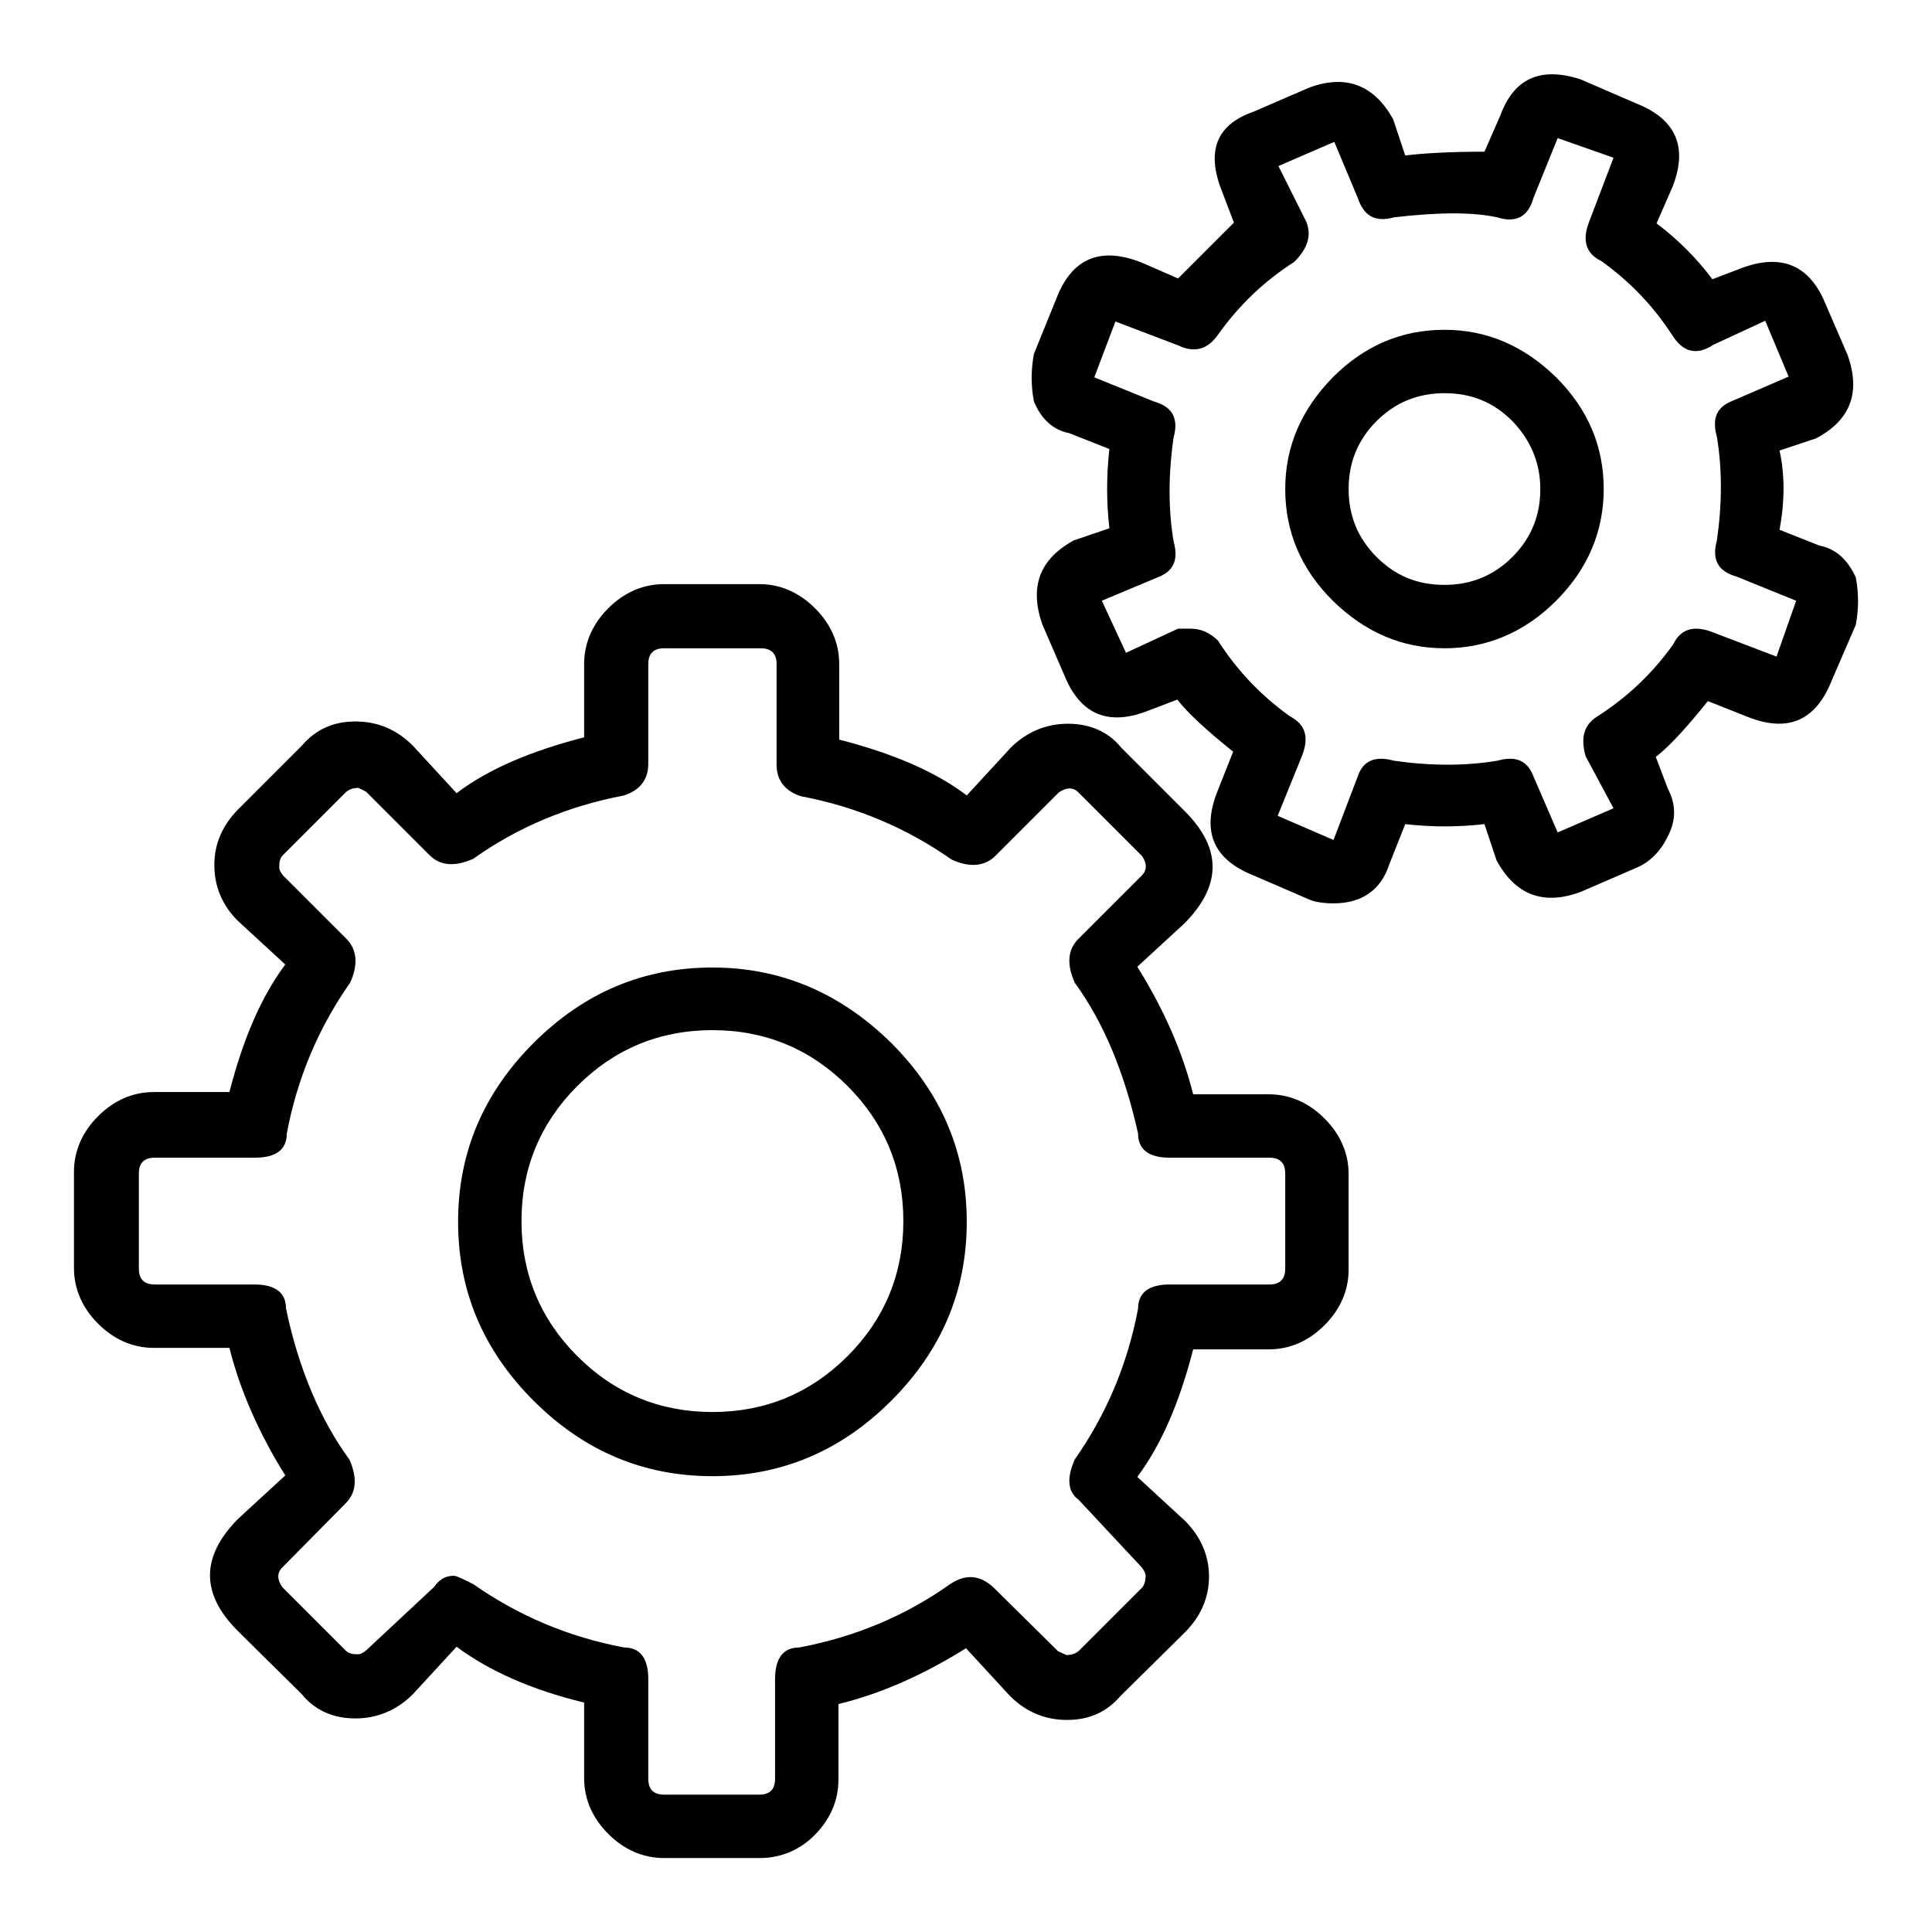 <?xml version="1.0" encoding="utf-8"?>
<!-- Svg Vector Icons : http://www.onlinewebfonts.com/icon -->
<!DOCTYPE svg PUBLIC "-//W3C//DTD SVG 1.1//EN" "http://www.w3.org/Graphics/SVG/1.1/DTD/svg11.dtd">
<svg version="1.1" xmlns="http://www.w3.org/2000/svg" xmlns:xlink="http://www.w3.org/1999/xlink" x="0px" y="0px" viewBox="0 0 256 256" enable-background="new 0 0 256 256" xml:space="preserve">
<g> <path fill="#000000" d="M100.7,246.2H88c-2.8,0-5.3-1.1-7.4-3.2s-3.2-4.6-3.2-7.4v-10c-7-1.7-12.6-4.2-16.9-7.4l-5.8,6.3 c-2.1,2.1-4.7,3.2-7.6,3.2c-3,0-5.4-1.1-7.1-3.2l-8.5-8.4c-4.9-4.9-4.9-9.8,0-14.8l6.3-5.8c-3.5-5.6-6-11.3-7.4-16.9h-10 c-2.8,0-5.3-1.1-7.4-3.2c-2.1-2.1-3.2-4.6-3.2-7.4v-12.7c0-2.8,1.1-5.3,3.2-7.4c2.1-2.1,4.6-3.2,7.4-3.2h10 c1.8-7,4.2-12.6,7.4-16.9l-6.3-5.8c-2.1-2.1-3.1-4.6-3.1-7.4c0-2.8,1.1-5.3,3.2-7.4l8.4-8.4c1.8-2.1,4.1-3.2,7.1-3.2 c3,0,5.5,1.1,7.6,3.2l5.8,6.3c4.2-3.2,9.9-5.6,16.9-7.4V88c0-2.8,1.1-5.3,3.2-7.4c2.1-2.1,4.6-3.2,7.4-3.2h12.6 c2.8,0,5.3,1.1,7.4,3.2c2.1,2.1,3.2,4.6,3.2,7.4v10c7,1.8,12.7,4.2,16.9,7.4l5.8-6.3c2.1-2.1,4.7-3.2,7.6-3.2c3,0,5.4,1.1,7.1,3.2 l8.4,8.4c4.9,4.9,4.9,9.8,0,14.8l-6.3,5.8c3.5,5.6,6,11.3,7.4,16.9h10c2.8,0,5.3,1.1,7.4,3.2c2.1,2.1,3.2,4.6,3.2,7.4v12.6 c0,2.8-1.1,5.3-3.2,7.4c-2.1,2.1-4.6,3.2-7.4,3.2h-10c-1.8,7-4.2,12.6-7.4,16.9l6.3,5.8c2.1,2.1,3.2,4.6,3.2,7.4s-1.1,5.3-3.2,7.4 l-8.5,8.4c-1.8,2.1-4.1,3.2-7.1,3.2c-3,0-5.5-1.1-7.6-3.2l-5.8-6.3c-5.6,3.5-11.2,6-16.9,7.4v10c0,2.8-1.1,5.3-3.2,7.4 C106,245.1,103.5,246.2,100.7,246.2z M60.1,208.8c0.4,0,1.2,0.4,2.6,1.1c6,4.2,12.6,7,20,8.4c2.1,0,3.2,1.4,3.2,4.2v13.2 c0,1.4,0.7,2.1,2.1,2.1h12.6c1.4,0,2.1-0.7,2.1-2.1v-13.2c0-2.8,1.1-4.2,3.2-4.2c7.4-1.4,14.1-4.2,20-8.4c2.1-1.4,4-1.2,5.8,0.5 l8.5,8.4l1.1,0.5c0.7,0,1.2-0.2,1.6-0.5l8.4-8.4c0.3-0.3,0.5-0.9,0.5-1.6c0-0.3-0.2-0.7-0.5-1.1l-8.4-9c-1.4-1-1.6-2.8-0.5-5.3 c4.2-6,7-12.6,8.4-20c0-2.1,1.4-3.2,4.2-3.2h13.2c1.4,0,2.1-0.7,2.1-2.1v-12.6c0-1.4-0.7-2.1-2.1-2.1H155c-2.8,0-4.2-1.1-4.2-3.2 c-1.8-8.1-4.6-14.8-8.4-20c-1.1-2.5-0.9-4.4,0.5-5.8l8.4-8.4c0.7-0.7,0.7-1.6,0-2.6l-8.4-8.4c-0.7-0.7-1.6-0.7-2.6,0l-8.4,8.4 c-1.4,1.4-3.4,1.6-5.8,0.5c-6-4.2-12.6-7-20-8.4c-2.1-0.7-3.2-2.1-3.2-4.2V88c0-1.4-0.7-2.1-2.1-2.1H88c-1.4,0-2.1,0.7-2.1,2.1 v13.2c0,2.1-1.1,3.5-3.2,4.2c-7.4,1.4-14.1,4.2-20,8.4c-2.5,1.1-4.4,0.9-5.8-0.5l-8.4-8.4l-1-0.5c-0.7,0-1.2,0.2-1.6,0.5l-8.4,8.4 c-0.4,0.4-0.5,0.9-0.5,1.6c0,0.4,0.2,0.7,0.5,1.1l8.4,8.4c1.4,1.4,1.6,3.4,0.5,5.8c-4.2,6-7,12.6-8.4,20c0,2.1-1.4,3.2-4.2,3.2 H20.5c-1.4,0-2.1,0.7-2.1,2.1v12.6c0,1.4,0.7,2.1,2.1,2.1h13.2c2.8,0,4.2,1.1,4.2,3.2c1.7,8.1,4.6,14.8,8.4,20 c1.1,2.5,0.9,4.4-0.5,5.8l-8.4,8.5c-0.7,0.7-0.7,1.6,0,2.6l8.4,8.4c0.4,0.4,0.9,0.5,1.6,0.5c0.4,0,0.7-0.2,1.1-0.5l9-8.4 C58.2,209.3,59,208.8,60.1,208.8z M118.1,185.6c-6.7,6.7-14.6,10-23.7,10c-9.1,0-17-3.3-23.7-10c-6.7-6.7-10-14.6-10-23.7 s3.3-17,10-23.7c6.7-6.7,14.6-10,23.7-10s17,3.4,23.7,10c6.7,6.7,10,14.6,10,23.7S124.8,178.9,118.1,185.6z M112.3,143.9 c-4.9-4.9-10.9-7.4-17.9-7.4s-13,2.5-17.9,7.4c-4.9,4.9-7.4,10.9-7.4,17.9c0,7,2.5,13,7.4,17.9c4.9,4.9,10.9,7.4,17.9,7.4 s13-2.5,17.9-7.4c4.9-4.9,7.4-10.9,7.4-17.9C119.7,154.8,117.2,148.8,112.3,143.9z M176.7,119.7c-1.4,0-2.5-0.2-3.2-0.5l-7.4-3.2 c-5.3-2.1-6.9-5.8-4.8-11.1l2.1-5.3c-3.5-2.8-6-5.1-7.4-6.9l-4.2,1.6c-4.9,1.8-8.4,0.4-10.5-4.2l-3.2-7.4 c-1.7-4.9-0.4-8.6,4.2-11.1l4.7-1.6c-0.4-3.5-0.4-7,0-10.5l-5.3-2.1c-2.1-0.4-3.7-1.8-4.7-4.2c-0.4-2.1-0.4-4.2,0-6.3l3.2-7.9 c2.1-4.9,5.8-6.3,11.1-4.2l4.8,2.1l7.4-7.4l-1.6-4.2c-2.1-5.3-0.7-8.8,4.2-10.5l7.4-3.2c4.9-1.8,8.6-0.3,11.1,4.2l1.6,4.8 c2.5-0.3,6-0.5,10.5-0.5l2.1-4.8c1.8-4.9,5.3-6.5,10.6-4.8l7.4,3.2c5.3,2.1,6.9,5.8,4.8,11.1l-2.1,4.8c2.8,2.1,5.3,4.6,7.4,7.4 l4.2-1.6c4.9-1.7,8.4-0.3,10.5,4.2l3.2,7.4c1.8,5,0.4,8.7-4.2,11.1l-4.8,1.6c0.7,3.2,0.7,6.7,0,10.5l5.3,2.1 c2.1,0.4,3.7,1.8,4.8,4.2c0.4,2.1,0.4,4.2,0,6.3l-3.2,7.4c-2.1,5.3-5.8,6.9-11.1,4.8l-5.3-2.1c-2.8,3.5-5.1,6-6.9,7.4l1.6,4.2 c1.1,2.1,1.1,4.2,0,6.3c-1,2.1-2.5,3.5-4.2,4.2l-7.4,3.2c-4.9,1.8-8.6,0.4-11.1-4.2l-1.6-4.8c-3.5,0.4-7,0.4-10.5,0l-2.1,5.3 C183,117.9,180.5,119.7,176.7,119.7z M157.7,83.3c1.4,0,2.6,0.5,3.7,1.6c2.5,3.9,5.6,7.2,9.5,10c2.1,1.1,2.6,2.8,1.6,5.3l-3.2,7.9 l7.4,3.2l3.2-8.4c0.7-2.1,2.3-2.8,4.8-2.1c4.9,0.7,9.5,0.7,13.7,0c2.5-0.7,4,0,4.8,2.1l3.2,7.4l7.4-3.2l-3.7-6.9 c-0.7-2.5-0.2-4.2,1.6-5.3c3.9-2.5,7.2-5.6,10-9.5c1-2.1,2.8-2.6,5.3-1.6l8.4,3.2l2.6-7.4l-7.9-3.2c-2.5-0.7-3.3-2.3-2.6-4.8 c0.7-4.9,0.7-9.5,0-13.7c-0.7-2.5,0-4,2.1-4.8l7.4-3.2l-3.1-7.4l-6.9,3.2c-2.1,1.4-3.9,1-5.3-1.1c-2.5-3.9-5.6-7.2-9.5-10 c-2.1-1-2.6-2.8-1.6-5.3l3.2-8.4l-7.4-2.6l-3.2,7.9c-0.7,2.5-2.3,3.4-4.8,2.6c-3.2-0.7-7.7-0.7-13.7,0c-2.5,0.7-4-0.2-4.8-2.6 l-3.1-7.4l-7.4,3.2l3.7,7.4c0.7,1.8,0.2,3.5-1.6,5.3c-3.9,2.5-7.2,5.6-10,9.5c-1.4,2.1-3.2,2.6-5.3,1.6l-8.4-3.2L145,50l7.9,3.2 c2.5,0.7,3.3,2.3,2.6,4.8c-0.7,4.9-0.7,9.5,0,13.7c0.7,2.5,0,4-2.1,4.8l-7.4,3.1l3.2,6.9l6.9-3.2L157.7,83.3L157.7,83.3z  M206.2,79.6c-4.2,4.2-9.2,6.3-14.8,6.3s-10.5-2.1-14.8-6.3c-4.2-4.2-6.3-9.1-6.3-14.8c0-5.6,2.1-10.5,6.3-14.8 c4.2-4.2,9.1-6.3,14.8-6.3c5.6,0,10.5,2.1,14.8,6.3c4.2,4.2,6.3,9.1,6.3,14.8C212.5,70.4,210.4,75.4,206.2,79.6z M200.4,55.8 c-2.5-2.5-5.4-3.7-9-3.7c-3.5,0-6.5,1.2-9,3.7c-2.5,2.5-3.7,5.5-3.7,9c0,3.5,1.2,6.5,3.7,9c2.5,2.5,5.4,3.7,9,3.7 c3.5,0,6.5-1.2,9-3.7c2.5-2.5,3.7-5.5,3.7-9S202.8,58.3,200.4,55.8z"/></g>
</svg>
